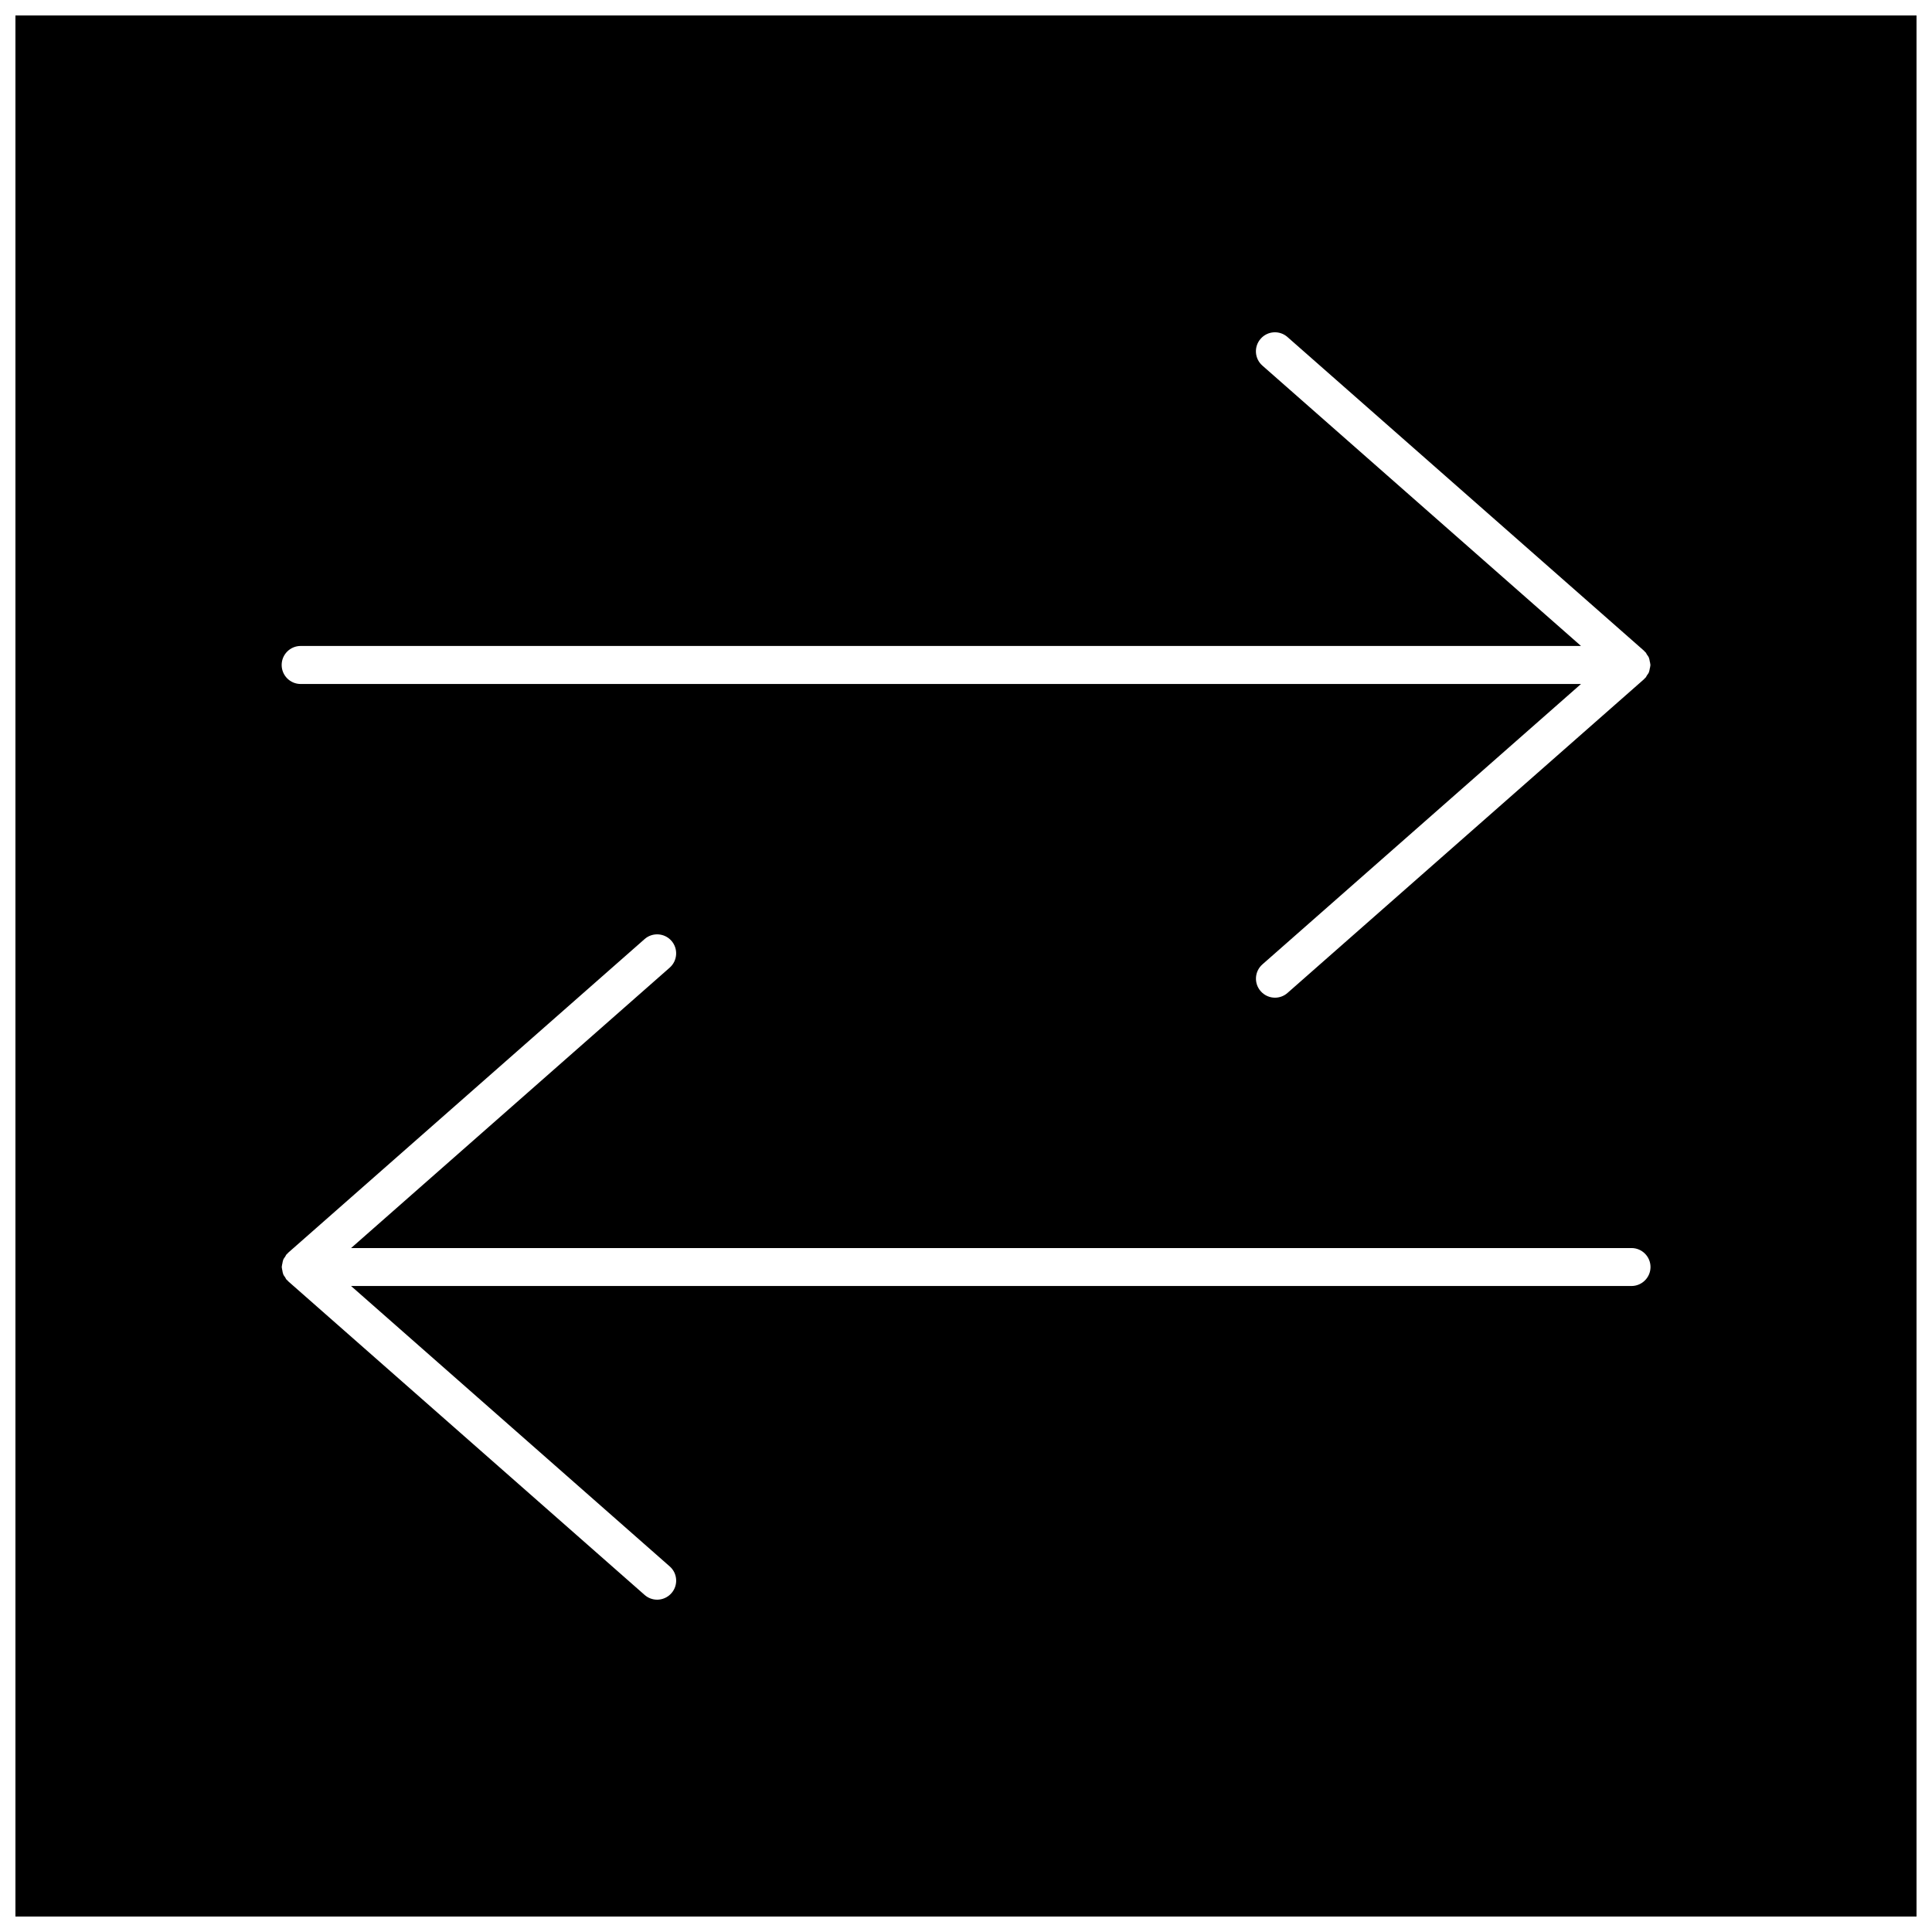 <?xml version="1.0" encoding="UTF-8"?>
<!-- Uploaded to: SVG Repo, www.svgrepo.com, Generator: SVG Repo Mixer Tools -->
<svg width="800px" height="800px" version="1.1" viewBox="144 144 512 512" xmlns="http://www.w3.org/2000/svg">
 <defs>
  <clipPath id="a">
   <path d="m148.09 148.09h503.81v503.81h-503.81z"/>
  </clipPath>
 </defs>
 <g clip-path="url(#a)">
  <path d="m148.09 148.09v503.81h503.81v-503.81zm428.26 336.71h-339.32l84.449 74.312c2.098 1.832 2.297 5.019 0.453 7.106-0.996 1.129-2.387 1.715-3.777 1.715-1.188 0-2.367-0.414-3.324-1.258l-94.465-83.129c-0.039-0.031-0.051-0.082-0.09-0.121-0.09-0.082-0.172-0.16-0.25-0.242-0.031-0.039-0.082-0.051-0.121-0.09-0.16-0.18-0.211-0.402-0.344-0.605-0.152-0.223-0.332-0.414-0.441-0.645-0.039-0.109-0.07-0.211-0.109-0.312-0.102-0.262-0.133-0.543-0.18-0.816-0.051-0.262-0.133-0.516-0.141-0.785 0-0.051-0.031-0.102-0.031-0.16s0.031-0.109 0.031-0.16c0-0.273 0.09-0.523 0.141-0.785 0.051-0.273 0.082-0.555 0.18-0.816 0.039-0.109 0.07-0.211 0.109-0.312 0.109-0.23 0.293-0.434 0.441-0.645 0.133-0.203 0.191-0.422 0.344-0.605 0.031-0.039 0.09-0.059 0.121-0.102 0.082-0.082 0.16-0.16 0.242-0.23 0.039-0.039 0.051-0.09 0.09-0.121l94.465-83.129c2.074-1.832 5.269-1.641 7.113 0.453 1.832 2.086 1.633 5.269-0.453 7.113l-84.438 74.312h339.32c2.781 0 5.039 2.258 5.039 5.039-0.008 2.773-2.273 5.019-5.055 5.019zm5.008-164.41c-0.012 0.273-0.09 0.535-0.152 0.805-0.051 0.273-0.082 0.535-0.18 0.805-0.039 0.102-0.07 0.211-0.109 0.301-0.121 0.25-0.312 0.453-0.473 0.695-0.121 0.18-0.18 0.395-0.324 0.562-0.031 0.031-0.082 0.039-0.109 0.082-0.09 0.09-0.16 0.172-0.242 0.25-0.039 0.031-0.059 0.09-0.102 0.121l-94.465 83.129c-0.957 0.848-2.144 1.258-3.324 1.258-1.402 0-2.781-0.586-3.777-1.715-1.844-2.086-1.641-5.269 0.453-7.113l84.438-74.312-339.31 0.008c-2.781 0-5.039-2.258-5.039-5.039s2.258-5.039 5.039-5.039h339.3l-84.438-74.301c-2.098-1.844-2.297-5.027-0.453-7.113 1.832-2.098 5.019-2.297 7.106-0.453l94.465 83.117c0.039 0.031 0.059 0.09 0.102 0.121 0.082 0.082 0.16 0.16 0.23 0.242 0.039 0.039 0.09 0.051 0.121 0.09 0.152 0.172 0.211 0.383 0.324 0.562 0.16 0.23 0.352 0.441 0.473 0.695 0.039 0.102 0.07 0.203 0.109 0.301 0.102 0.262 0.133 0.535 0.18 0.805 0.059 0.273 0.141 0.523 0.152 0.805 0 0.059 0.031 0.102 0.031 0.16 0 0.07-0.031 0.109-0.031 0.172z"/>
 </g>
</svg>